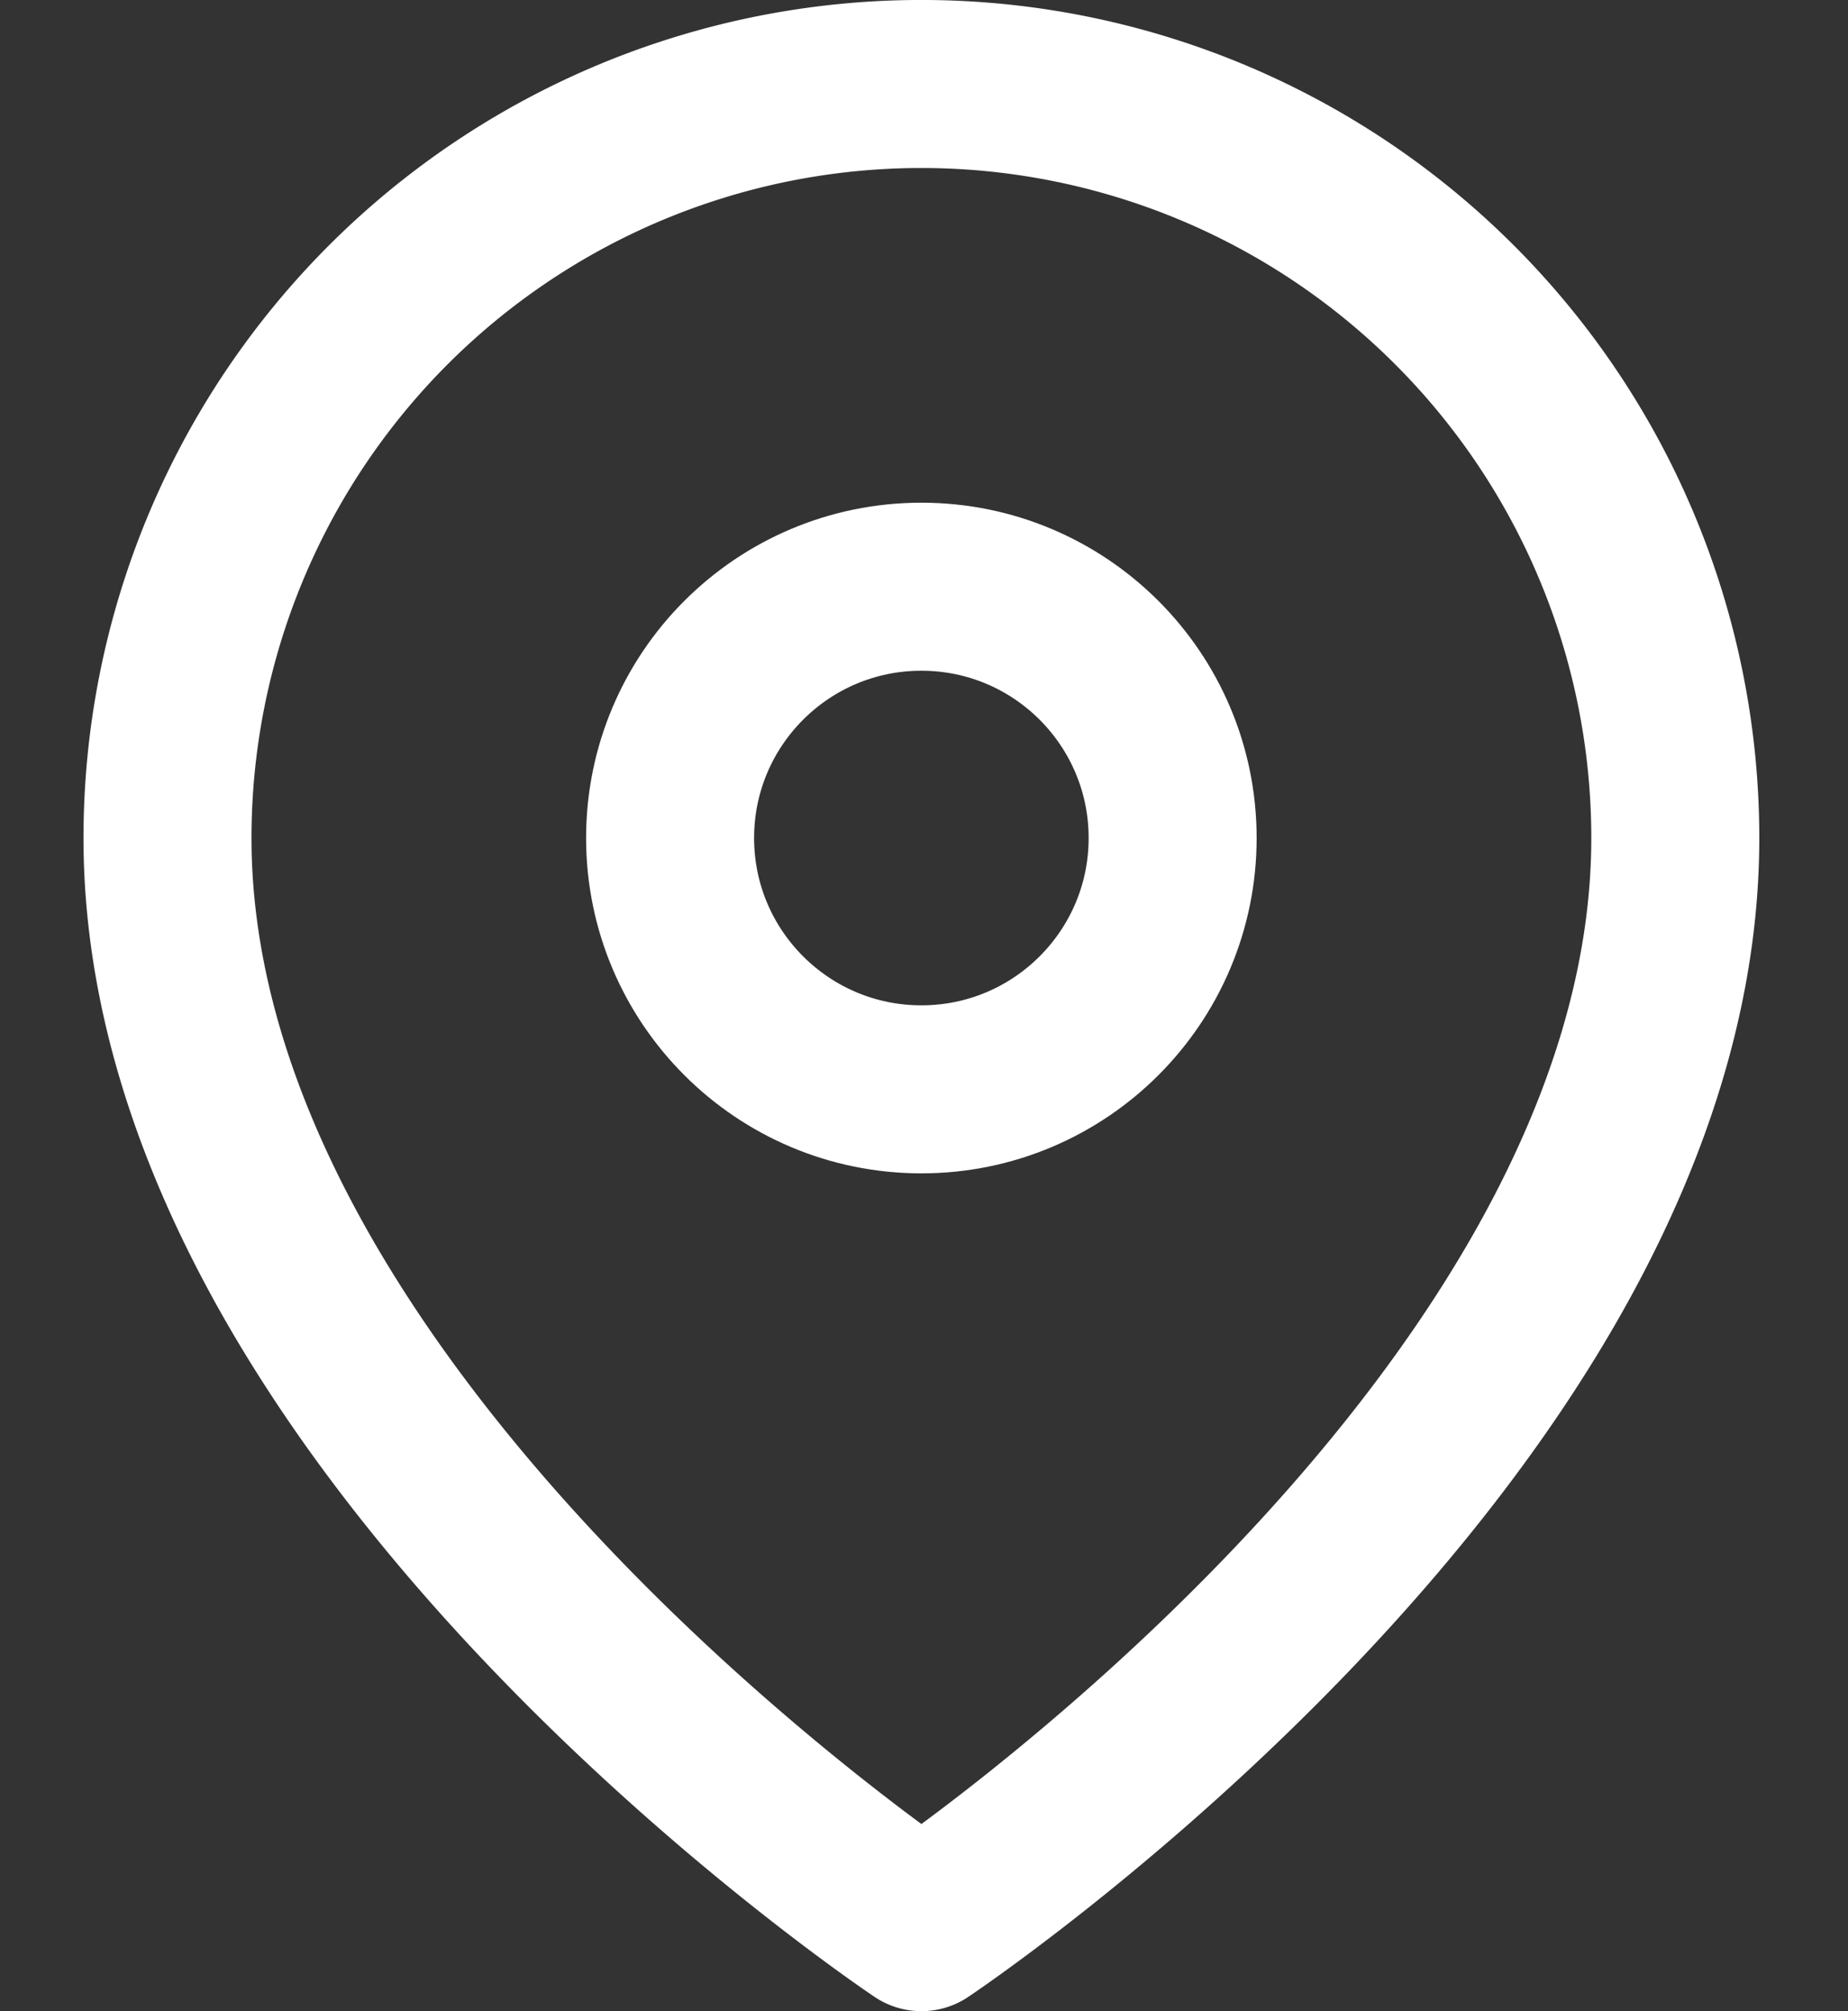 <svg height="35.907" viewBox="0 0 33 35.907" width="33" xmlns="http://www.w3.org/2000/svg"><rect x="0" y="0" width="33" height="35.907" fill="#333333" stroke="none"/><path d="m0 1.407h33v33h-33z" fill="#fcfcfc" opacity="0"/><g fill="none" stroke="#fff" stroke-linecap="round" stroke-linejoin="round" stroke-width="3"><path d="m29.652 14.371c0 10.471-13.462 19.445-13.462 19.445s-13.463-8.974-13.463-19.445a13.462 13.462 0 0 1 26.925 0z" transform="translate(.264 .591)"/><circle cx="16.453" cy="14.962" r="4.487"/></g></svg>